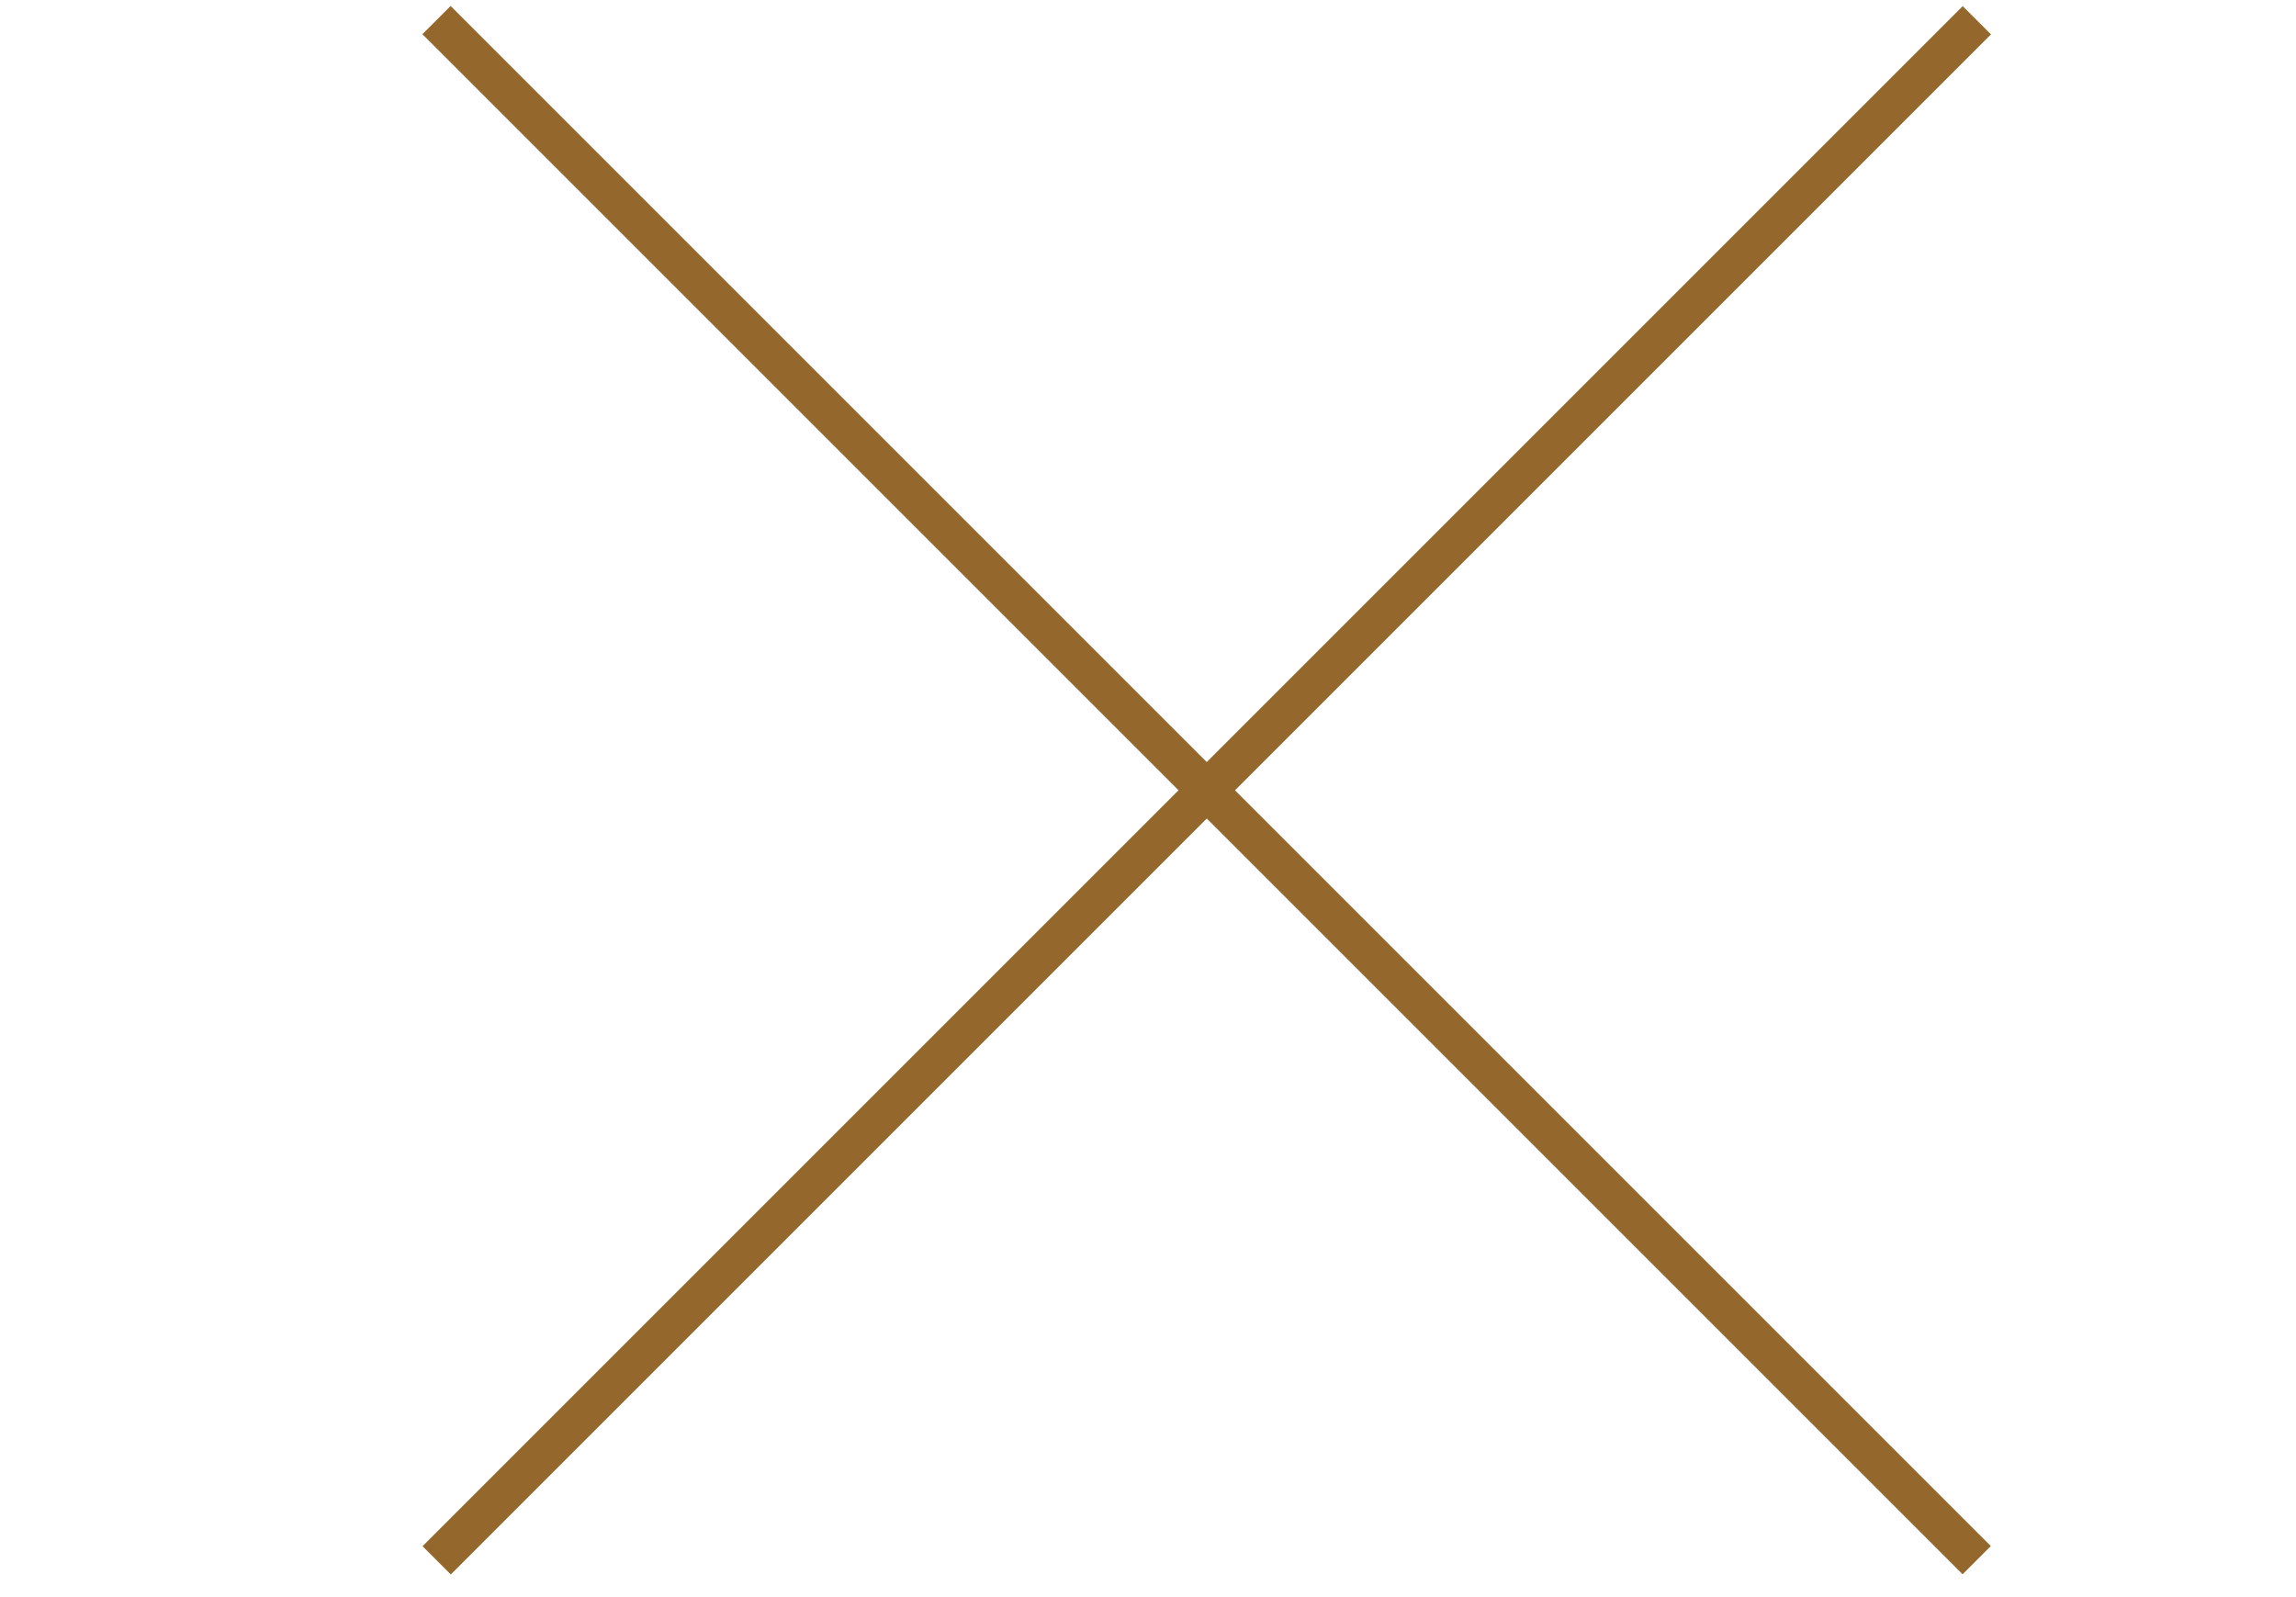 <?xml version="1.0" encoding="UTF-8" standalone="no"?>
<!DOCTYPE svg PUBLIC "-//W3C//DTD SVG 1.1//EN" "http://www.w3.org/Graphics/SVG/1.1/DTD/svg11.dtd">
<svg width="100%" height="100%" viewBox="0 0 115 80" version="1.1" xmlns="http://www.w3.org/2000/svg" xmlns:xlink="http://www.w3.org/1999/xlink" xml:space="preserve" xmlns:serif="http://www.serif.com/" style="fill-rule:evenodd;clip-rule:evenodd;">
    <g transform="matrix(1.414,1.414,1.414,-1.414,5.946,37.041)">
        <path d="M-7.114,18.371L47.443,18.371" style="fill:none;fill-rule:nonzero;stroke:rgb(148,104,45);stroke-width:1px;"/>
    </g>
    <g transform="matrix(1.414,-1.414,-1.414,-1.414,57.907,94.075)">
        <path d="M-7.114,18.371L47.443,18.371" style="fill:none;fill-rule:nonzero;stroke:rgb(148,104,45);stroke-width:1px;"/>
    </g>
</svg>
